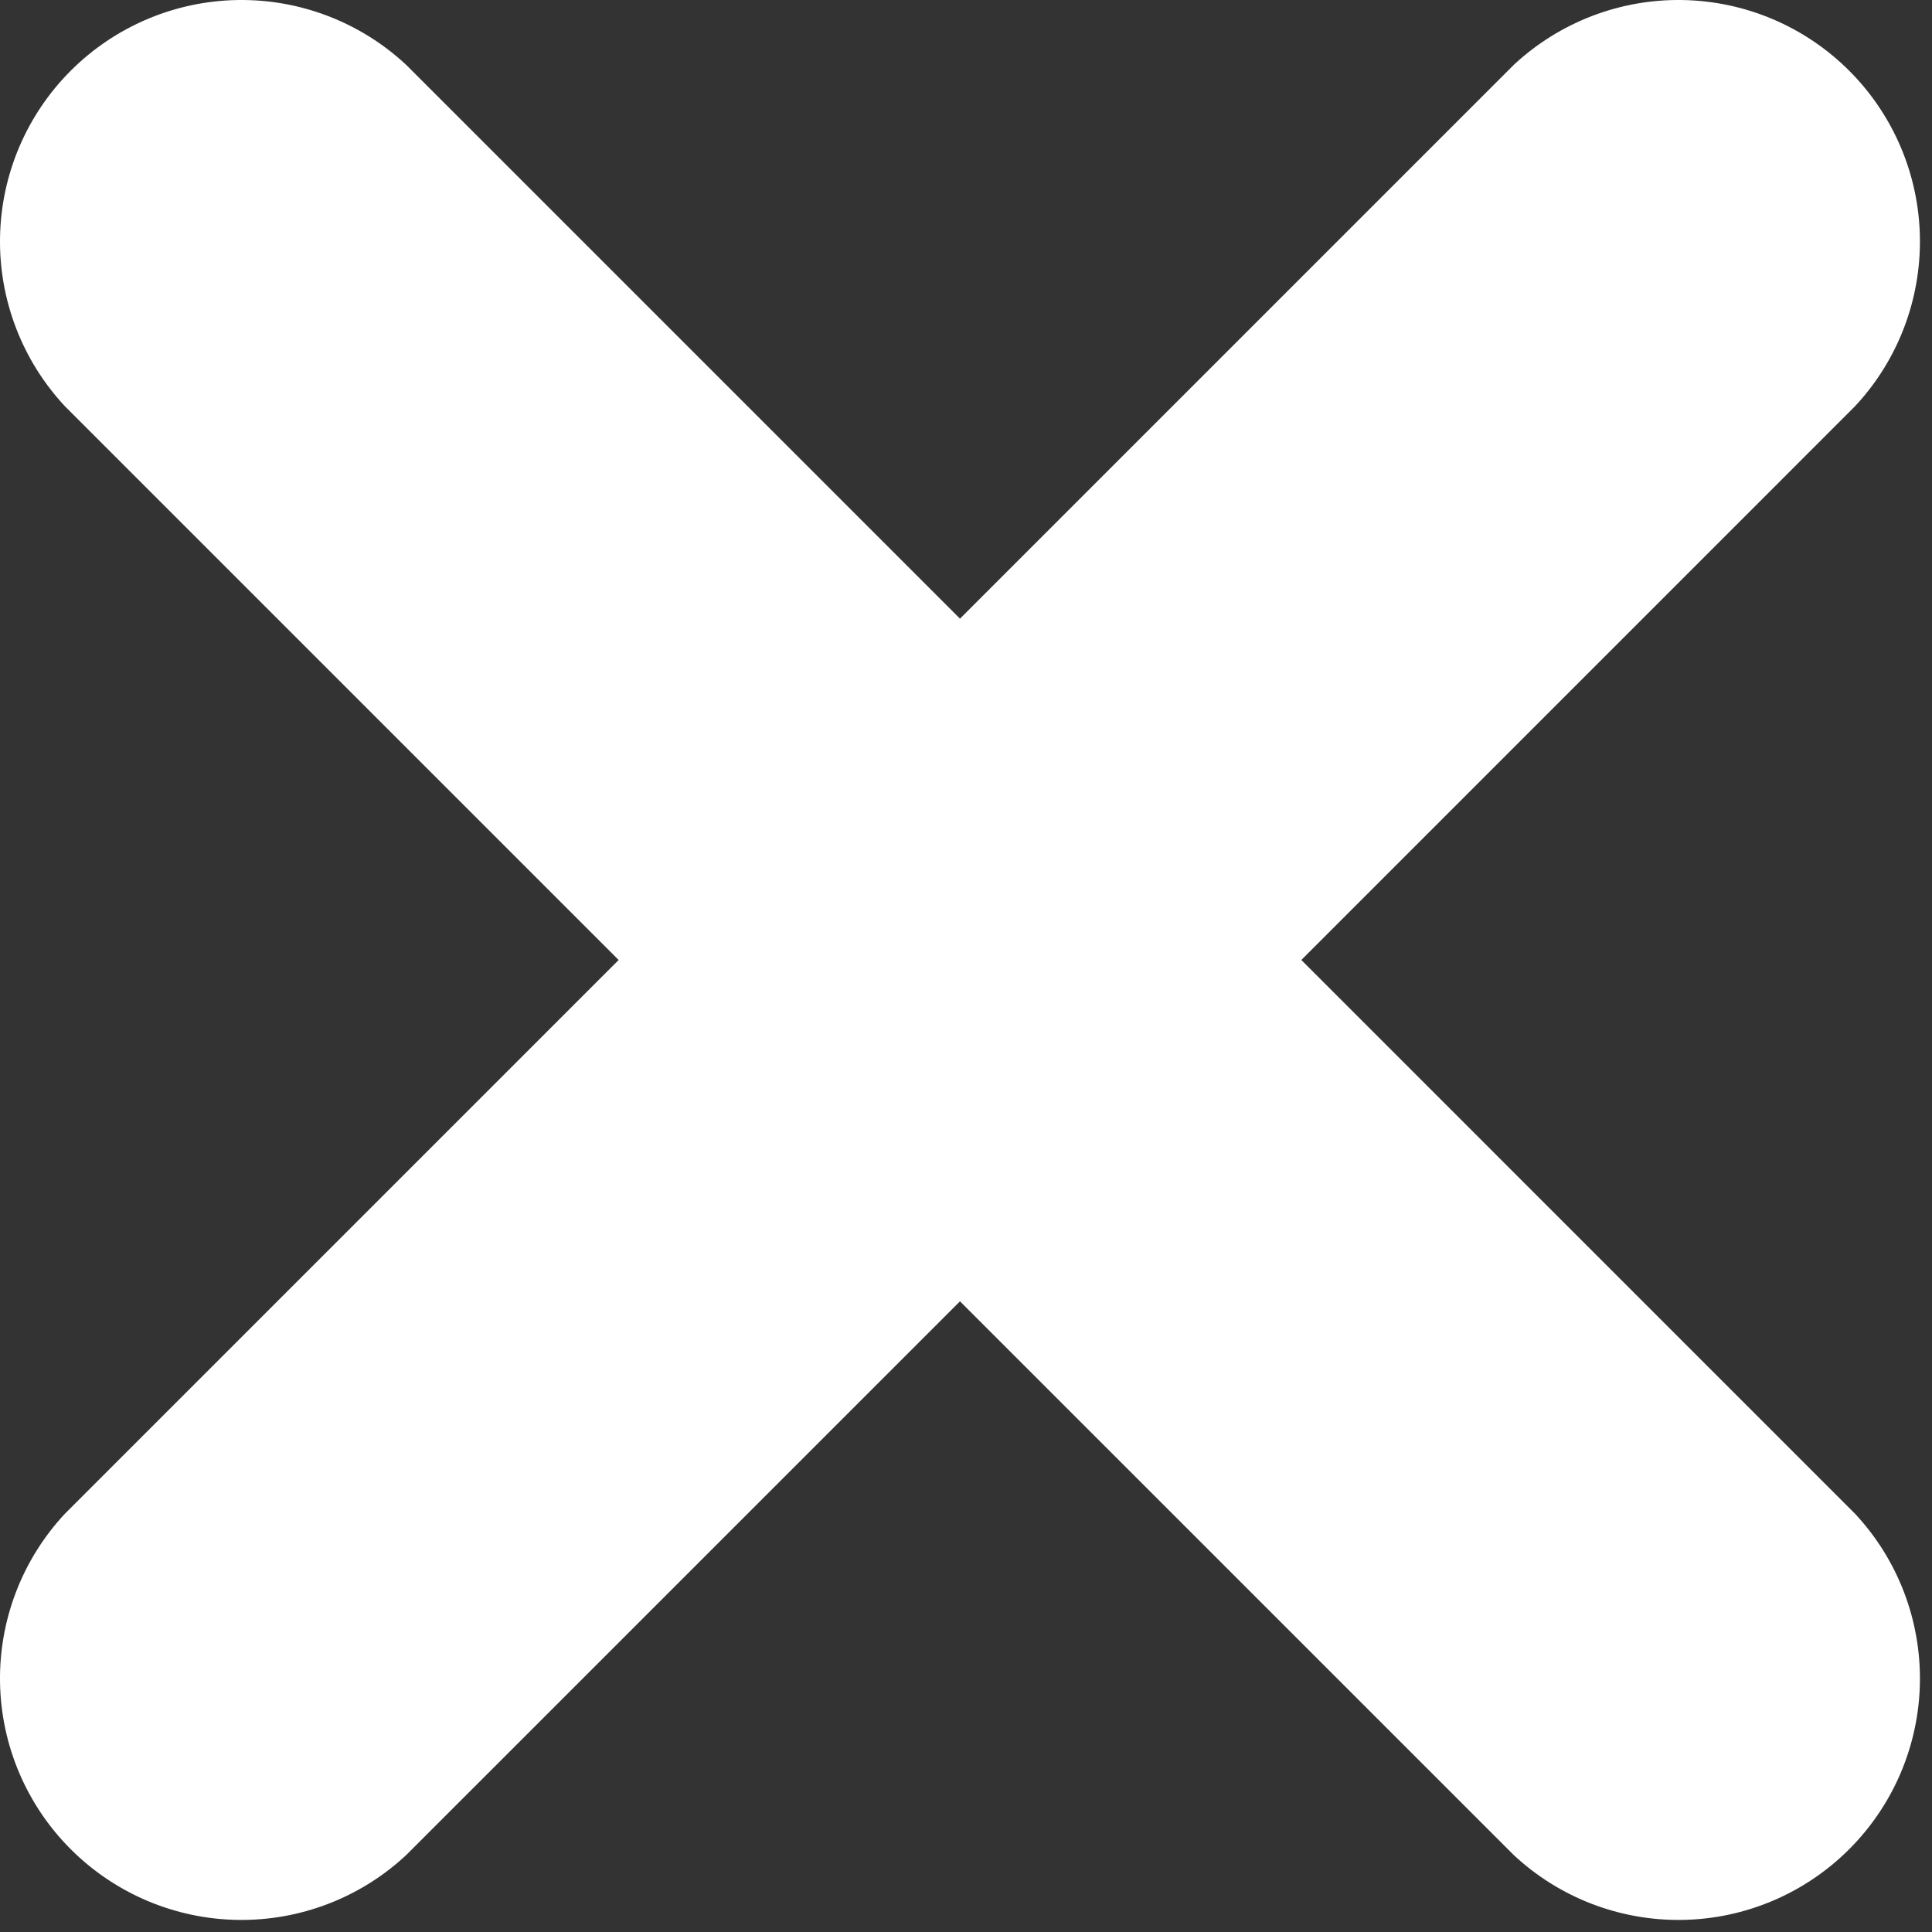 <svg width="61" height="61" viewBox="0 0 61 61" fill="none" xmlns="http://www.w3.org/2000/svg">
<rect x="0" y="0" width="61" height="61" fill="#333333" stroke="none"/>
<path fill-rule="evenodd" clip-rule="evenodd" d="M12.823 2.046C11.378 0.7 9.466 -0.034 7.49 0.001C5.515 0.036 3.63 0.836 2.233 2.233C0.836 3.63 0.036 5.515 0.001 7.49C-0.034 9.466 0.7 11.378 2.046 12.823L19.533 30.31L2.046 47.797C0.7 49.242 -0.034 51.154 0.001 53.129C0.036 55.105 0.836 56.989 2.233 58.386C3.63 59.783 5.515 60.584 7.49 60.618C9.466 60.653 11.378 59.92 12.823 58.573L30.31 41.087L47.797 58.573C49.242 59.92 51.154 60.653 53.129 60.618C55.105 60.584 56.989 59.783 58.386 58.386C59.783 56.989 60.584 55.105 60.618 53.129C60.653 51.154 59.92 49.242 58.573 47.797L41.087 30.31L58.573 12.823C59.92 11.378 60.653 9.466 60.618 7.49C60.584 5.515 59.783 3.63 58.386 2.233C56.989 0.836 55.105 0.036 53.129 0.001C51.154 -0.034 49.242 0.7 47.797 2.046L30.31 19.533L12.823 2.046Z" fill="white"/>
</svg>
